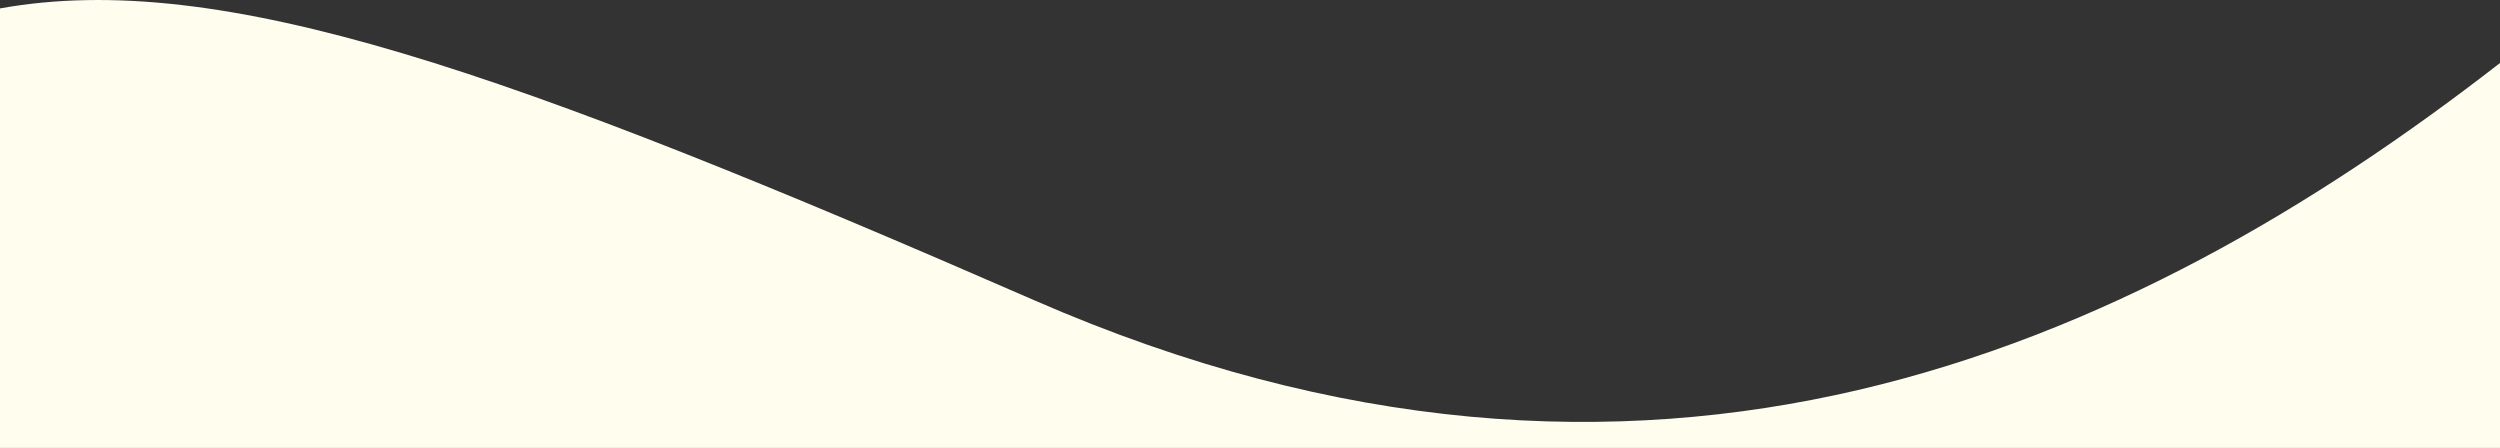 <svg width="1920" height="344" viewBox="0 0 1920 344" fill="none" xmlns="http://www.w3.org/2000/svg">
<rect x="0" y="0" width="1920" height="344" fill="#333333" stroke="none"/>
<path d="M0 6.468C169.616 -24.098 390.576 54.438 794.418 230.653C1265.26 436.177 1635.18 269.596 1920 48.392V344H0V6.468Z" fill="#FFFDEE"/>
</svg>
